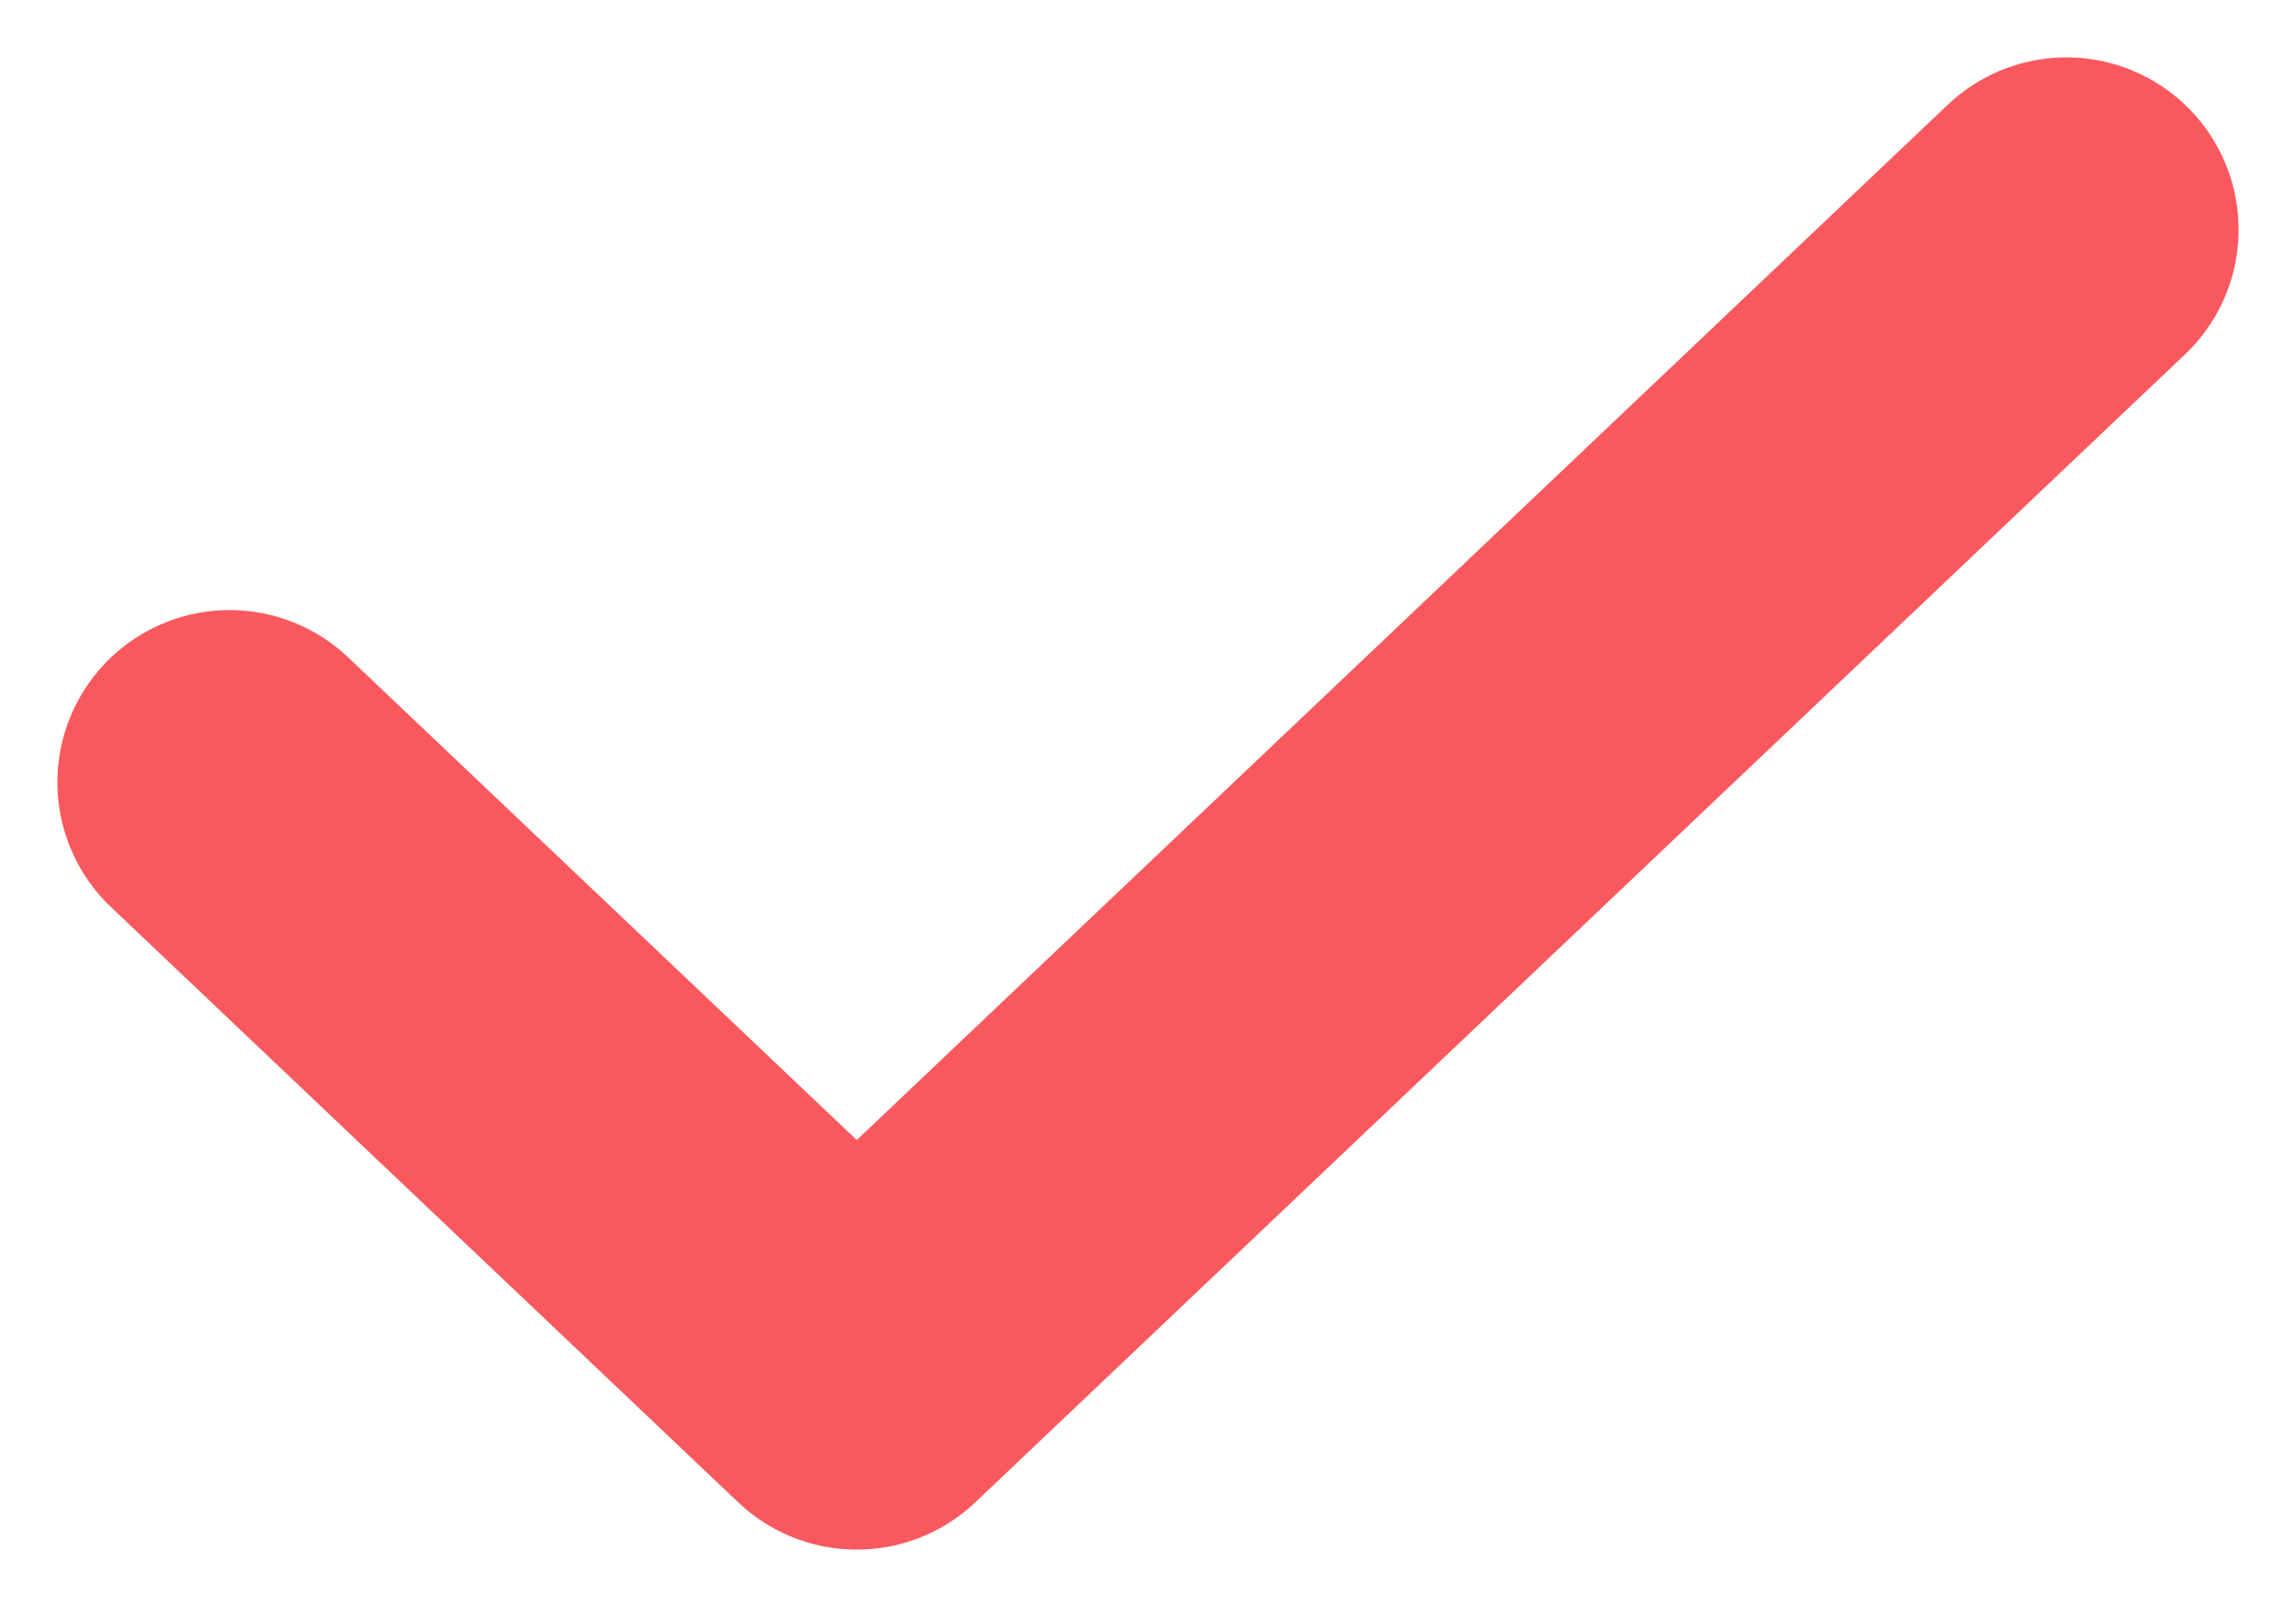 <?xml version="1.0" encoding="UTF-8"?> <svg xmlns="http://www.w3.org/2000/svg" width="20" height="14" viewBox="0 0 20 14" fill="none"> <path d="M2 6.815L7.463 12L18 2" stroke="#F9595E" stroke-width="3" stroke-linecap="round" stroke-linejoin="round"></path> </svg> 